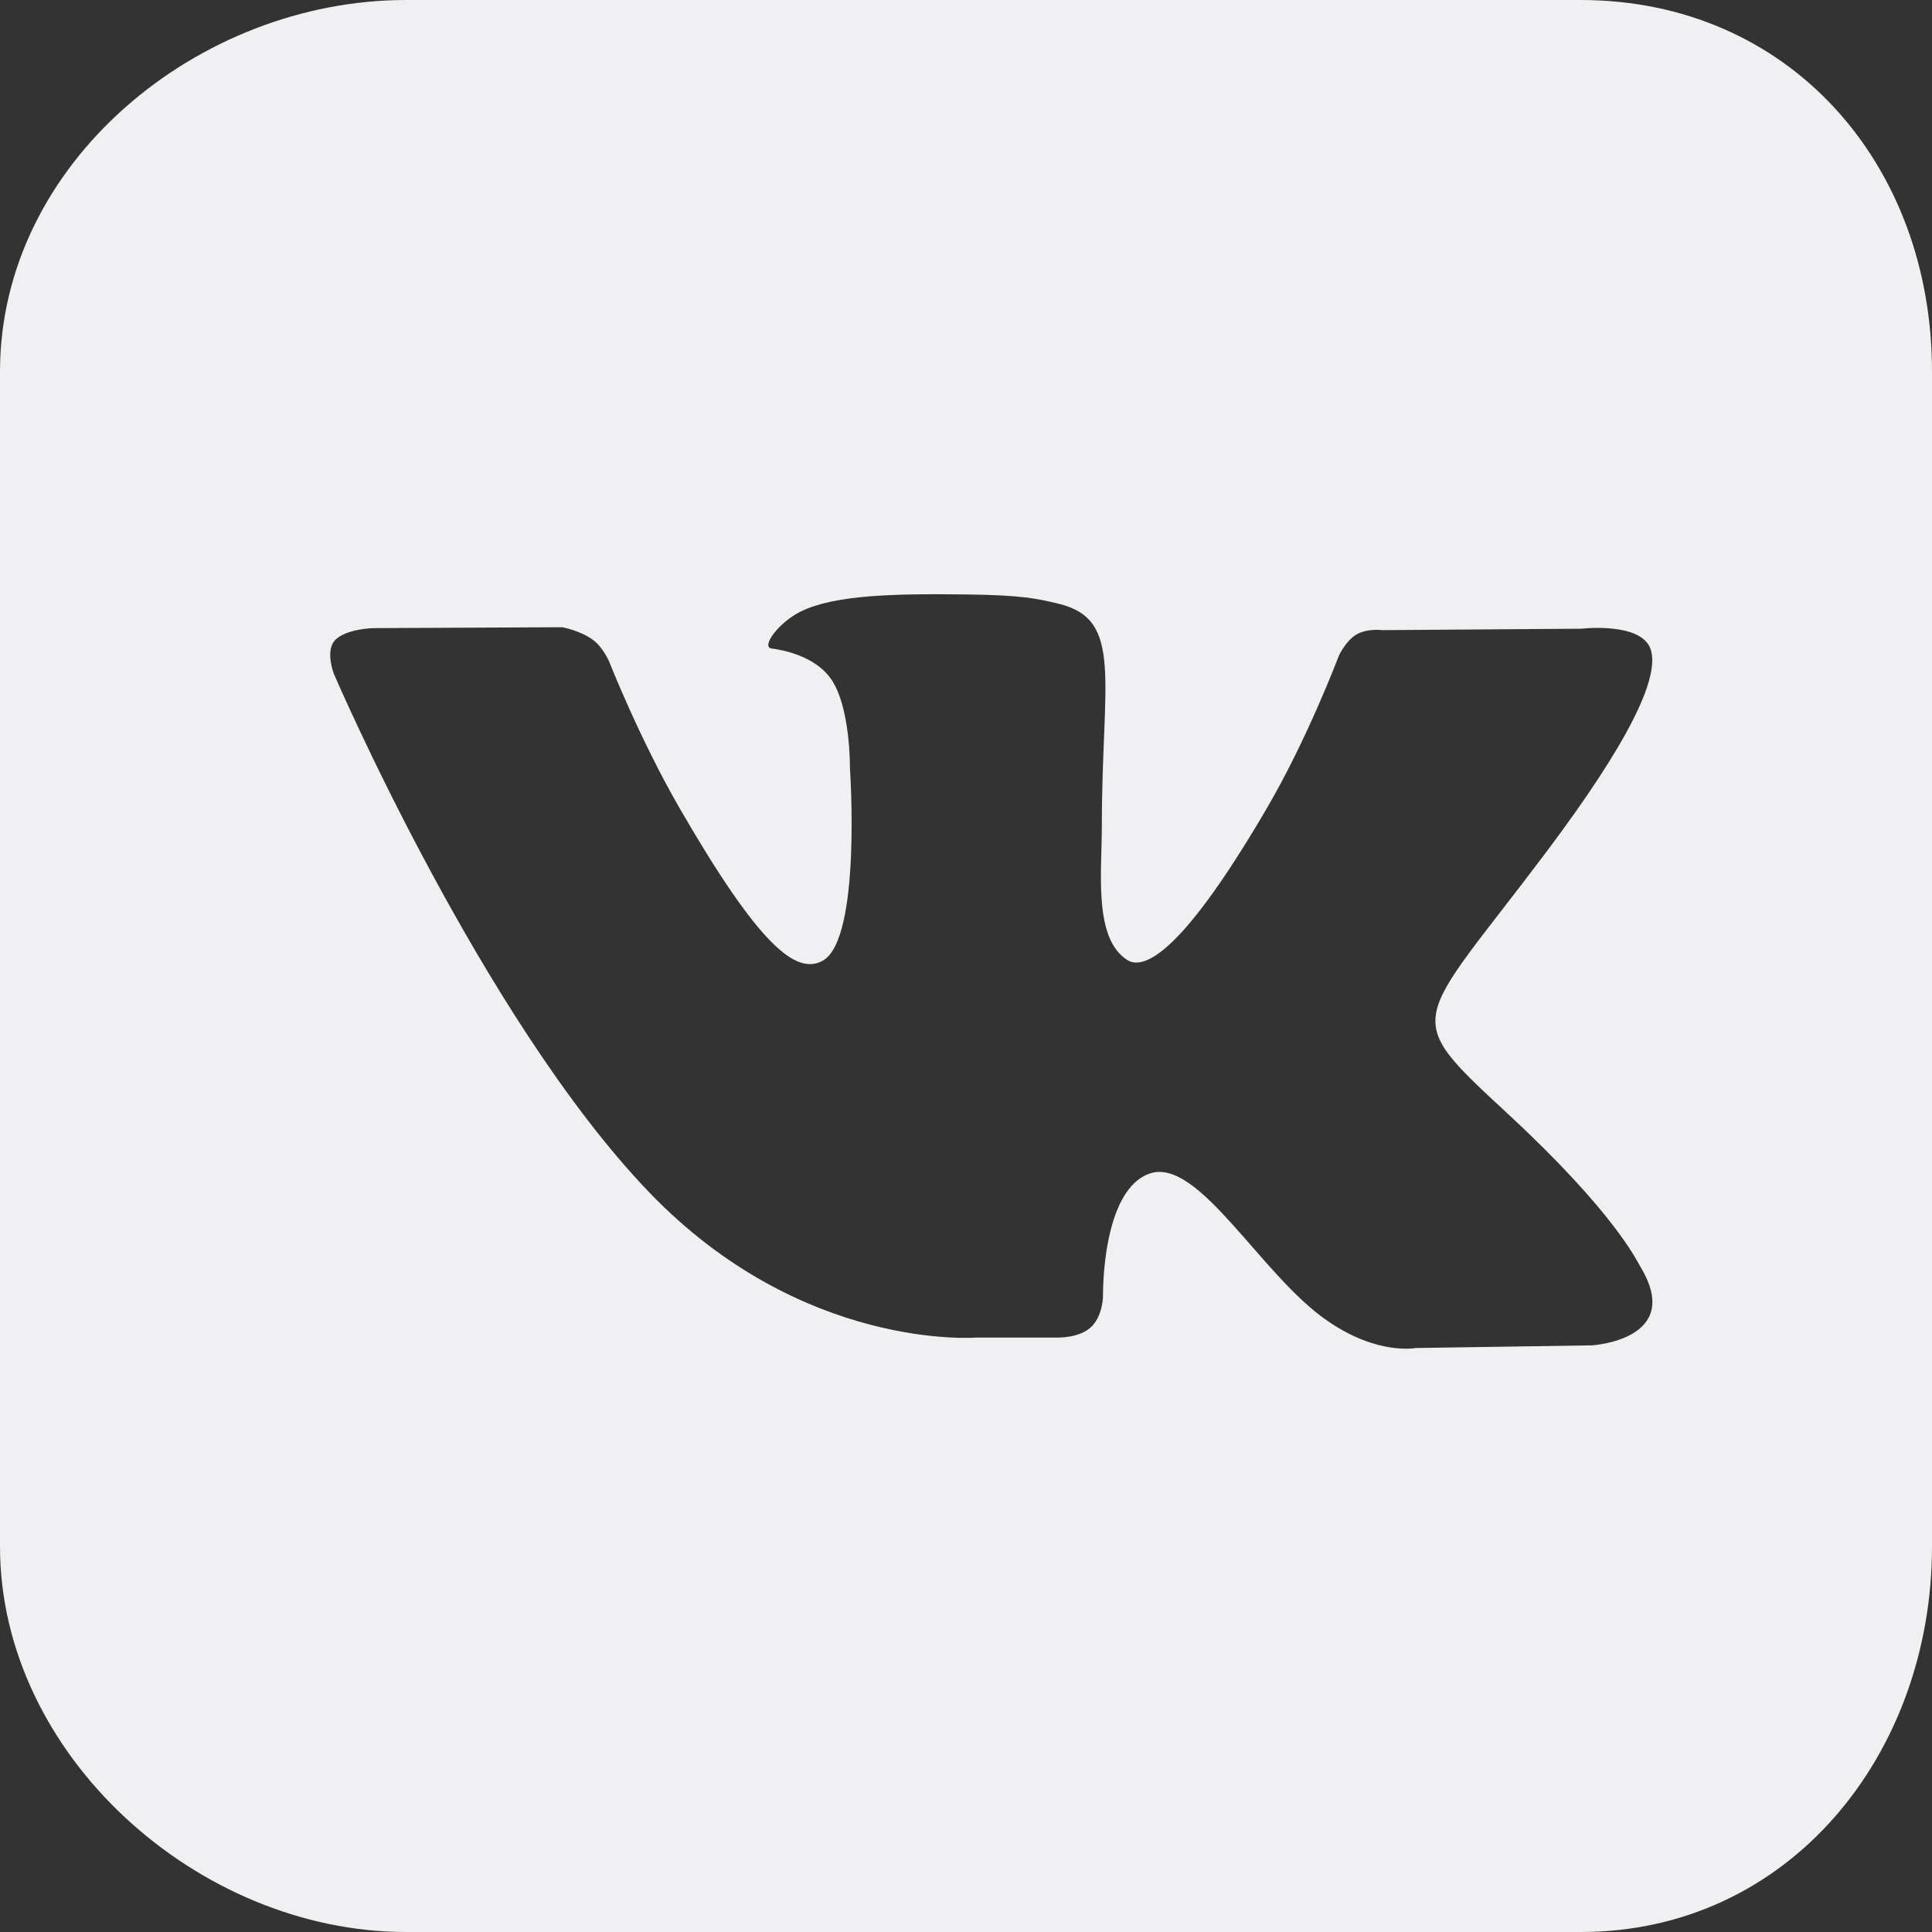 <?xml version="1.0" encoding="UTF-8"?> <svg xmlns="http://www.w3.org/2000/svg" xmlns:xlink="http://www.w3.org/1999/xlink" viewBox="0 0 26 26" fill="#F0F0F2"><rect x="0" y="0" width="26" height="26" fill="#333333" stroke="none"/> <path fill-rule="evenodd" d="M21.27 0L5.465 0C2.66 0 0 2.199 0 5L0 20.812C0 23.613 2.66 26 5.465 26L21.273 26C24.074 26 26 23.613 26 20.812L26 5C26 2.199 24.074 0 21.27 0 Z M 20.312 15.008C21.734 16.328 22.031 16.973 22.078 17.051C22.668 18.031 21.426 18.105 21.426 18.105L19.051 18.141C19.051 18.141 18.539 18.242 17.867 17.777C16.977 17.172 16.141 15.586 15.484 15.789C14.824 16 14.844 17.43 14.844 17.43C14.844 17.43 14.848 17.68 14.699 17.844C14.535 18.016 14.215 18 14.215 18L13.148 18C13.148 18 10.801 18.195 8.734 16.043C6.48 13.695 4.492 9.066 4.492 9.066C4.492 9.066 4.379 8.773 4.5 8.625C4.641 8.461 5.023 8.453 5.023 8.453L7.566 8.441C7.566 8.441 7.805 8.484 7.977 8.609C8.117 8.711 8.199 8.906 8.199 8.906C8.199 8.906 8.609 9.949 9.152 10.887C10.215 12.723 10.711 13.125 11.07 12.93C11.598 12.641 11.438 10.336 11.438 10.336C11.438 10.336 11.449 9.496 11.172 9.121C10.961 8.836 10.562 8.75 10.383 8.727C10.238 8.707 10.477 8.375 10.781 8.227C11.238 8.004 12.047 7.988 13 8C13.742 8.008 13.957 8.055 14.246 8.125C15.125 8.336 14.828 9.152 14.828 11.113C14.828 11.742 14.715 12.625 15.168 12.918C15.363 13.043 15.84 12.938 17.027 10.914C17.594 9.953 18.016 8.828 18.016 8.828C18.016 8.828 18.109 8.625 18.254 8.539C18.402 8.453 18.602 8.48 18.602 8.48L21.277 8.461C21.277 8.461 22.078 8.367 22.211 8.73C22.348 9.109 21.91 10 20.816 11.457C19.02 13.848 18.82 13.625 20.312 15.008Z" fill="#F0F0F2"></path> </svg> 